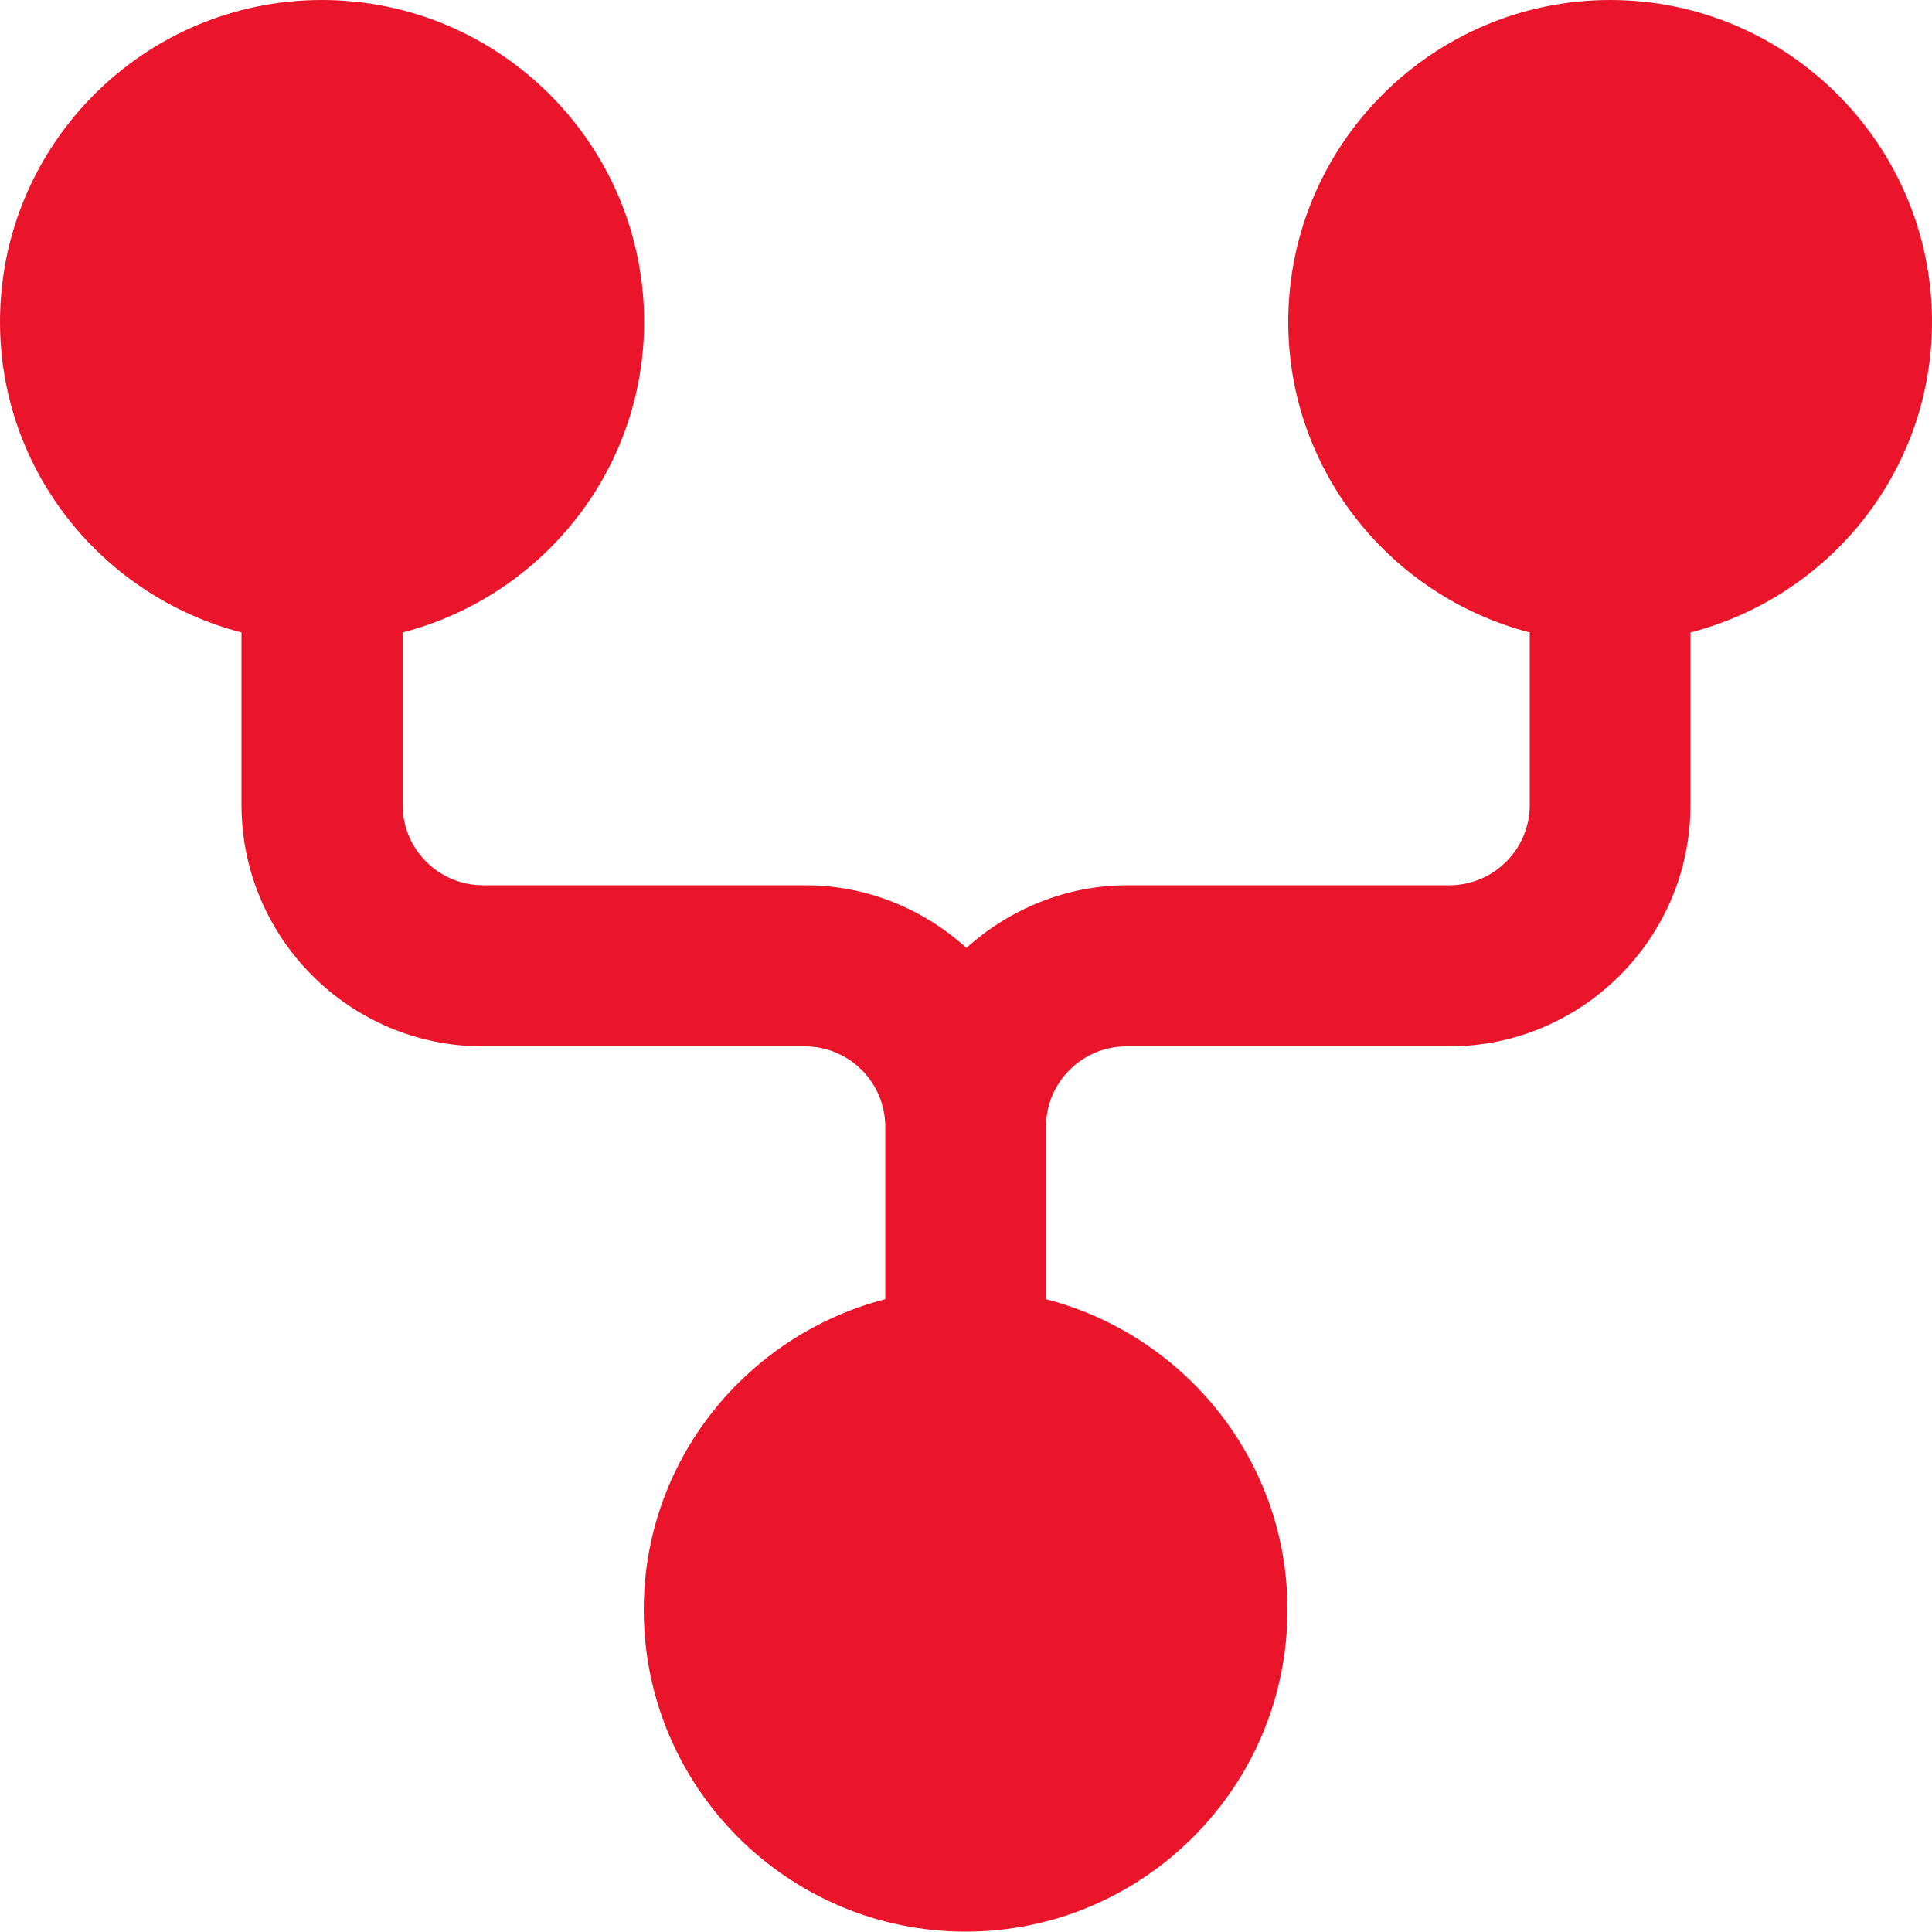 <?xml version="1.0" encoding="utf-8"?>
<!-- Generator: Adobe Illustrator 27.9.0, SVG Export Plug-In . SVG Version: 6.00 Build 0)  -->
<svg version="1.1" id="Layer_1" xmlns="http://www.w3.org/2000/svg" xmlns:xlink="http://www.w3.org/1999/xlink" x="0px" y="0px"
	 viewBox="0 0 512 512" style="enable-background:new 0 0 512 512;" xml:space="preserve">
<style type="text/css">
	.st0{fill:#EA152A;}
</style>
<path class="st0" d="M512,85.3C512,38.3,473.7,0,426.7,0s-85.3,38.3-85.3,85.3c0,39.6,27.3,72.8,64,82.3v45.7
	c0,11.8-9.6,21.3-21.3,21.3h-85.3c-16.4,0-31.3,6.4-42.7,16.6c-11.3-10.2-26.2-16.6-42.7-16.6H128c-11.8,0-21.3-9.6-21.3-21.3v-45.7
	c36.7-9.5,64-42.7,64-82.3C170.7,38.3,132.4,0,85.3,0S0,38.3,0,85.3c0,39.6,27.3,72.8,64,82.3v45.7c0,35.3,28.7,64,64,64h85.3
	c11.8,0,21.3,9.6,21.3,21.3v45.7c-36.7,9.5-64,42.7-64,82.3c0,47.1,38.3,85.3,85.3,85.3s85.3-38.3,85.3-85.3
	c0-39.6-27.3-72.8-64-82.3v-45.7c0-11.8,9.6-21.3,21.3-21.3H384c35.3,0,64-28.7,64-64v-45.7C484.7,158.1,512,125,512,85.3z"/>
</svg>
